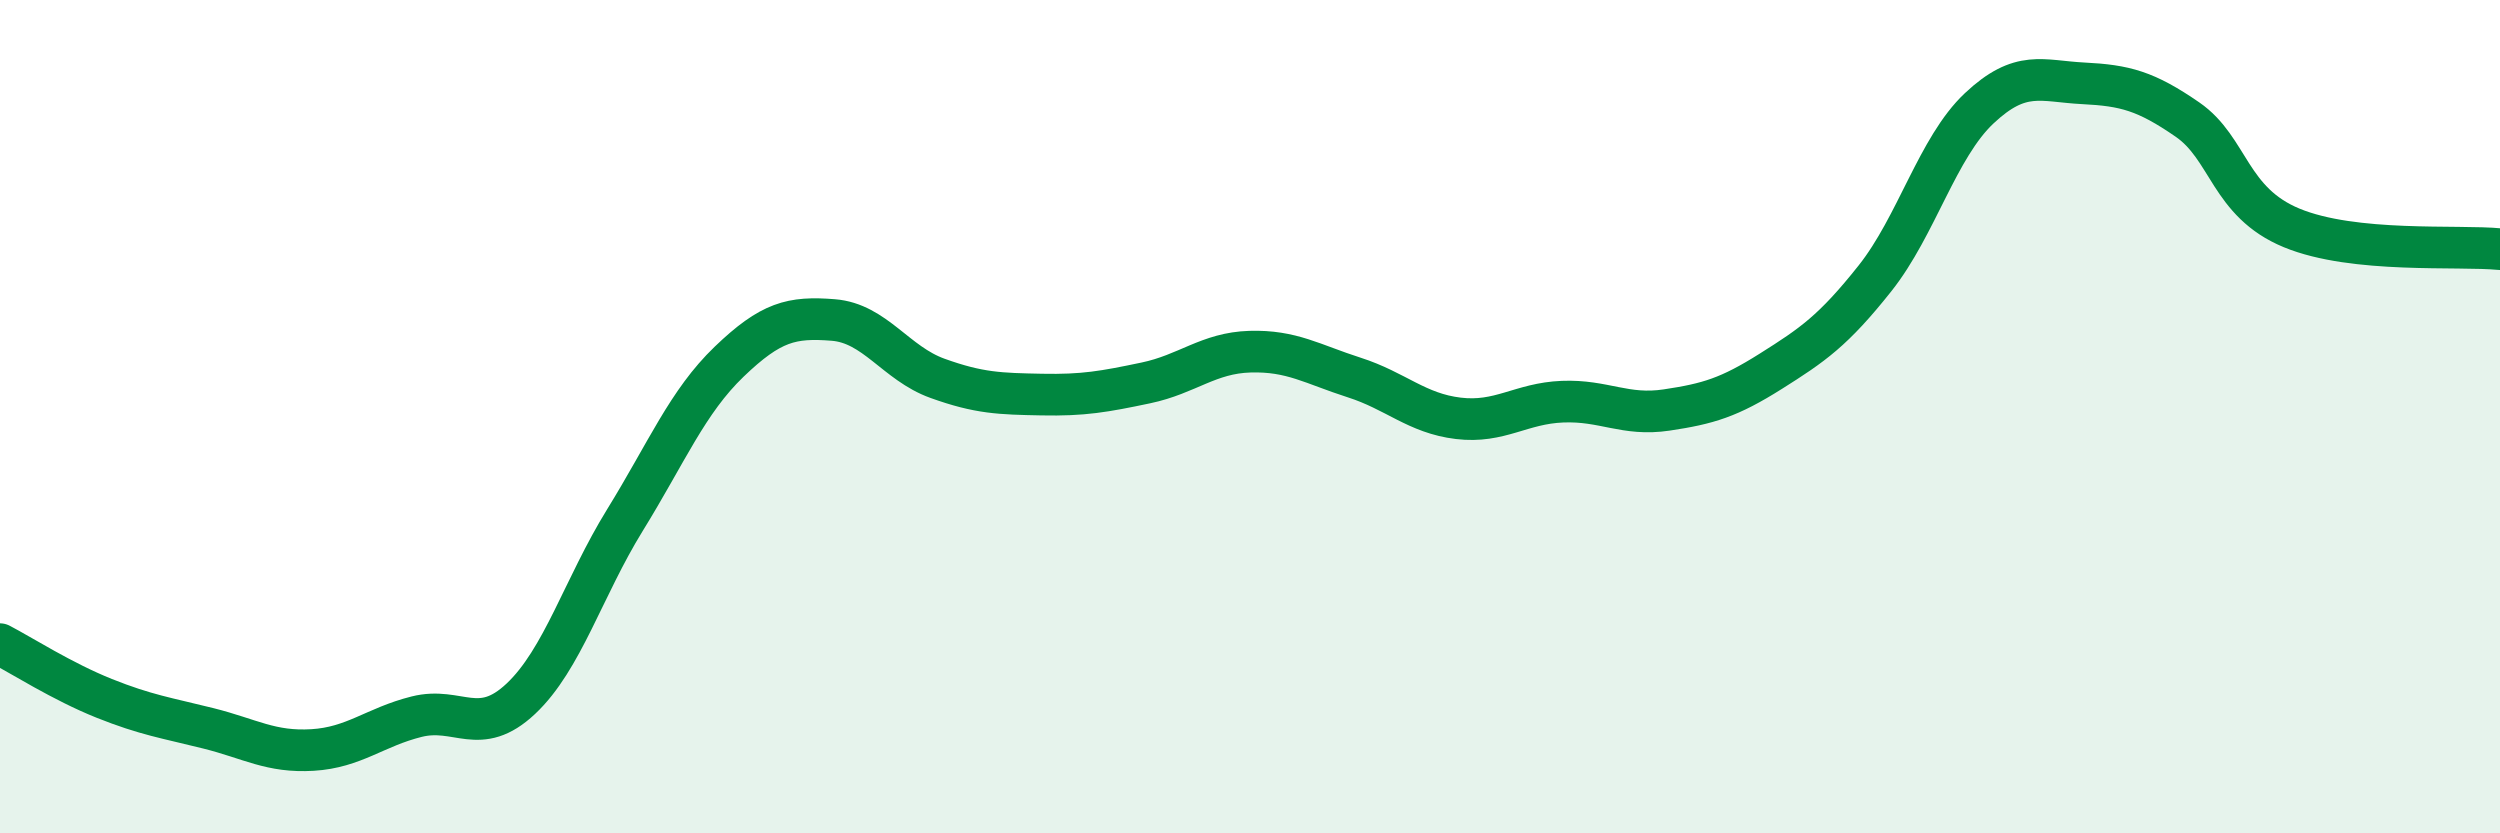 
    <svg width="60" height="20" viewBox="0 0 60 20" xmlns="http://www.w3.org/2000/svg">
      <path
        d="M 0,15.46 C 0.5,15.72 1.5,16.36 2.5,16.76 C 3.5,17.16 4,17.23 5,17.48 C 6,17.73 6.5,18.06 7.5,18 C 8.5,17.94 9,17.45 10,17.2 C 11,16.95 11.5,17.71 12.5,16.77 C 13.5,15.83 14,14.1 15,12.48 C 16,10.86 16.5,9.64 17.5,8.68 C 18.5,7.72 19,7.6 20,7.68 C 21,7.76 21.5,8.72 22.5,9.08 C 23.5,9.44 24,9.45 25,9.47 C 26,9.49 26.5,9.4 27.5,9.19 C 28.5,8.98 29,8.47 30,8.44 C 31,8.41 31.5,8.74 32.5,9.06 C 33.5,9.38 34,9.92 35,10.04 C 36,10.16 36.5,9.68 37.5,9.64 C 38.5,9.6 39,9.99 40,9.84 C 41,9.69 41.5,9.54 42.5,8.91 C 43.5,8.28 44,7.94 45,6.68 C 46,5.42 46.5,3.54 47.5,2.6 C 48.5,1.66 49,1.95 50,2 C 51,2.05 51.5,2.18 52.5,2.87 C 53.5,3.56 53.5,4.85 55,5.47 C 56.5,6.09 59,5.88 60,5.98L60 20L0 20Z"
        fill="#008740"
        opacity="0.1"
        stroke-linecap="round"
        stroke-linejoin="round"
      />
      <path
        d="M 0,15.46 C 0.5,15.72 1.5,16.36 2.5,16.76 C 3.5,17.16 4,17.23 5,17.48 C 6,17.73 6.5,18.06 7.5,18 C 8.5,17.94 9,17.45 10,17.2 C 11,16.95 11.5,17.71 12.5,16.77 C 13.5,15.83 14,14.1 15,12.48 C 16,10.86 16.5,9.64 17.5,8.68 C 18.5,7.72 19,7.6 20,7.68 C 21,7.76 21.5,8.72 22.5,9.08 C 23.5,9.44 24,9.45 25,9.47 C 26,9.49 26.5,9.4 27.5,9.19 C 28.5,8.98 29,8.47 30,8.44 C 31,8.41 31.5,8.74 32.5,9.06 C 33.5,9.38 34,9.92 35,10.04 C 36,10.16 36.5,9.68 37.5,9.64 C 38.5,9.6 39,9.99 40,9.84 C 41,9.69 41.5,9.54 42.5,8.91 C 43.5,8.28 44,7.94 45,6.68 C 46,5.42 46.5,3.54 47.5,2.6 C 48.5,1.66 49,1.95 50,2 C 51,2.05 51.5,2.18 52.5,2.87 C 53.5,3.56 53.5,4.85 55,5.47 C 56.5,6.09 59,5.88 60,5.98"
        stroke="#008740"
        stroke-width="1"
        fill="none"
        stroke-linecap="round"
        stroke-linejoin="round"
      />
    </svg>
  